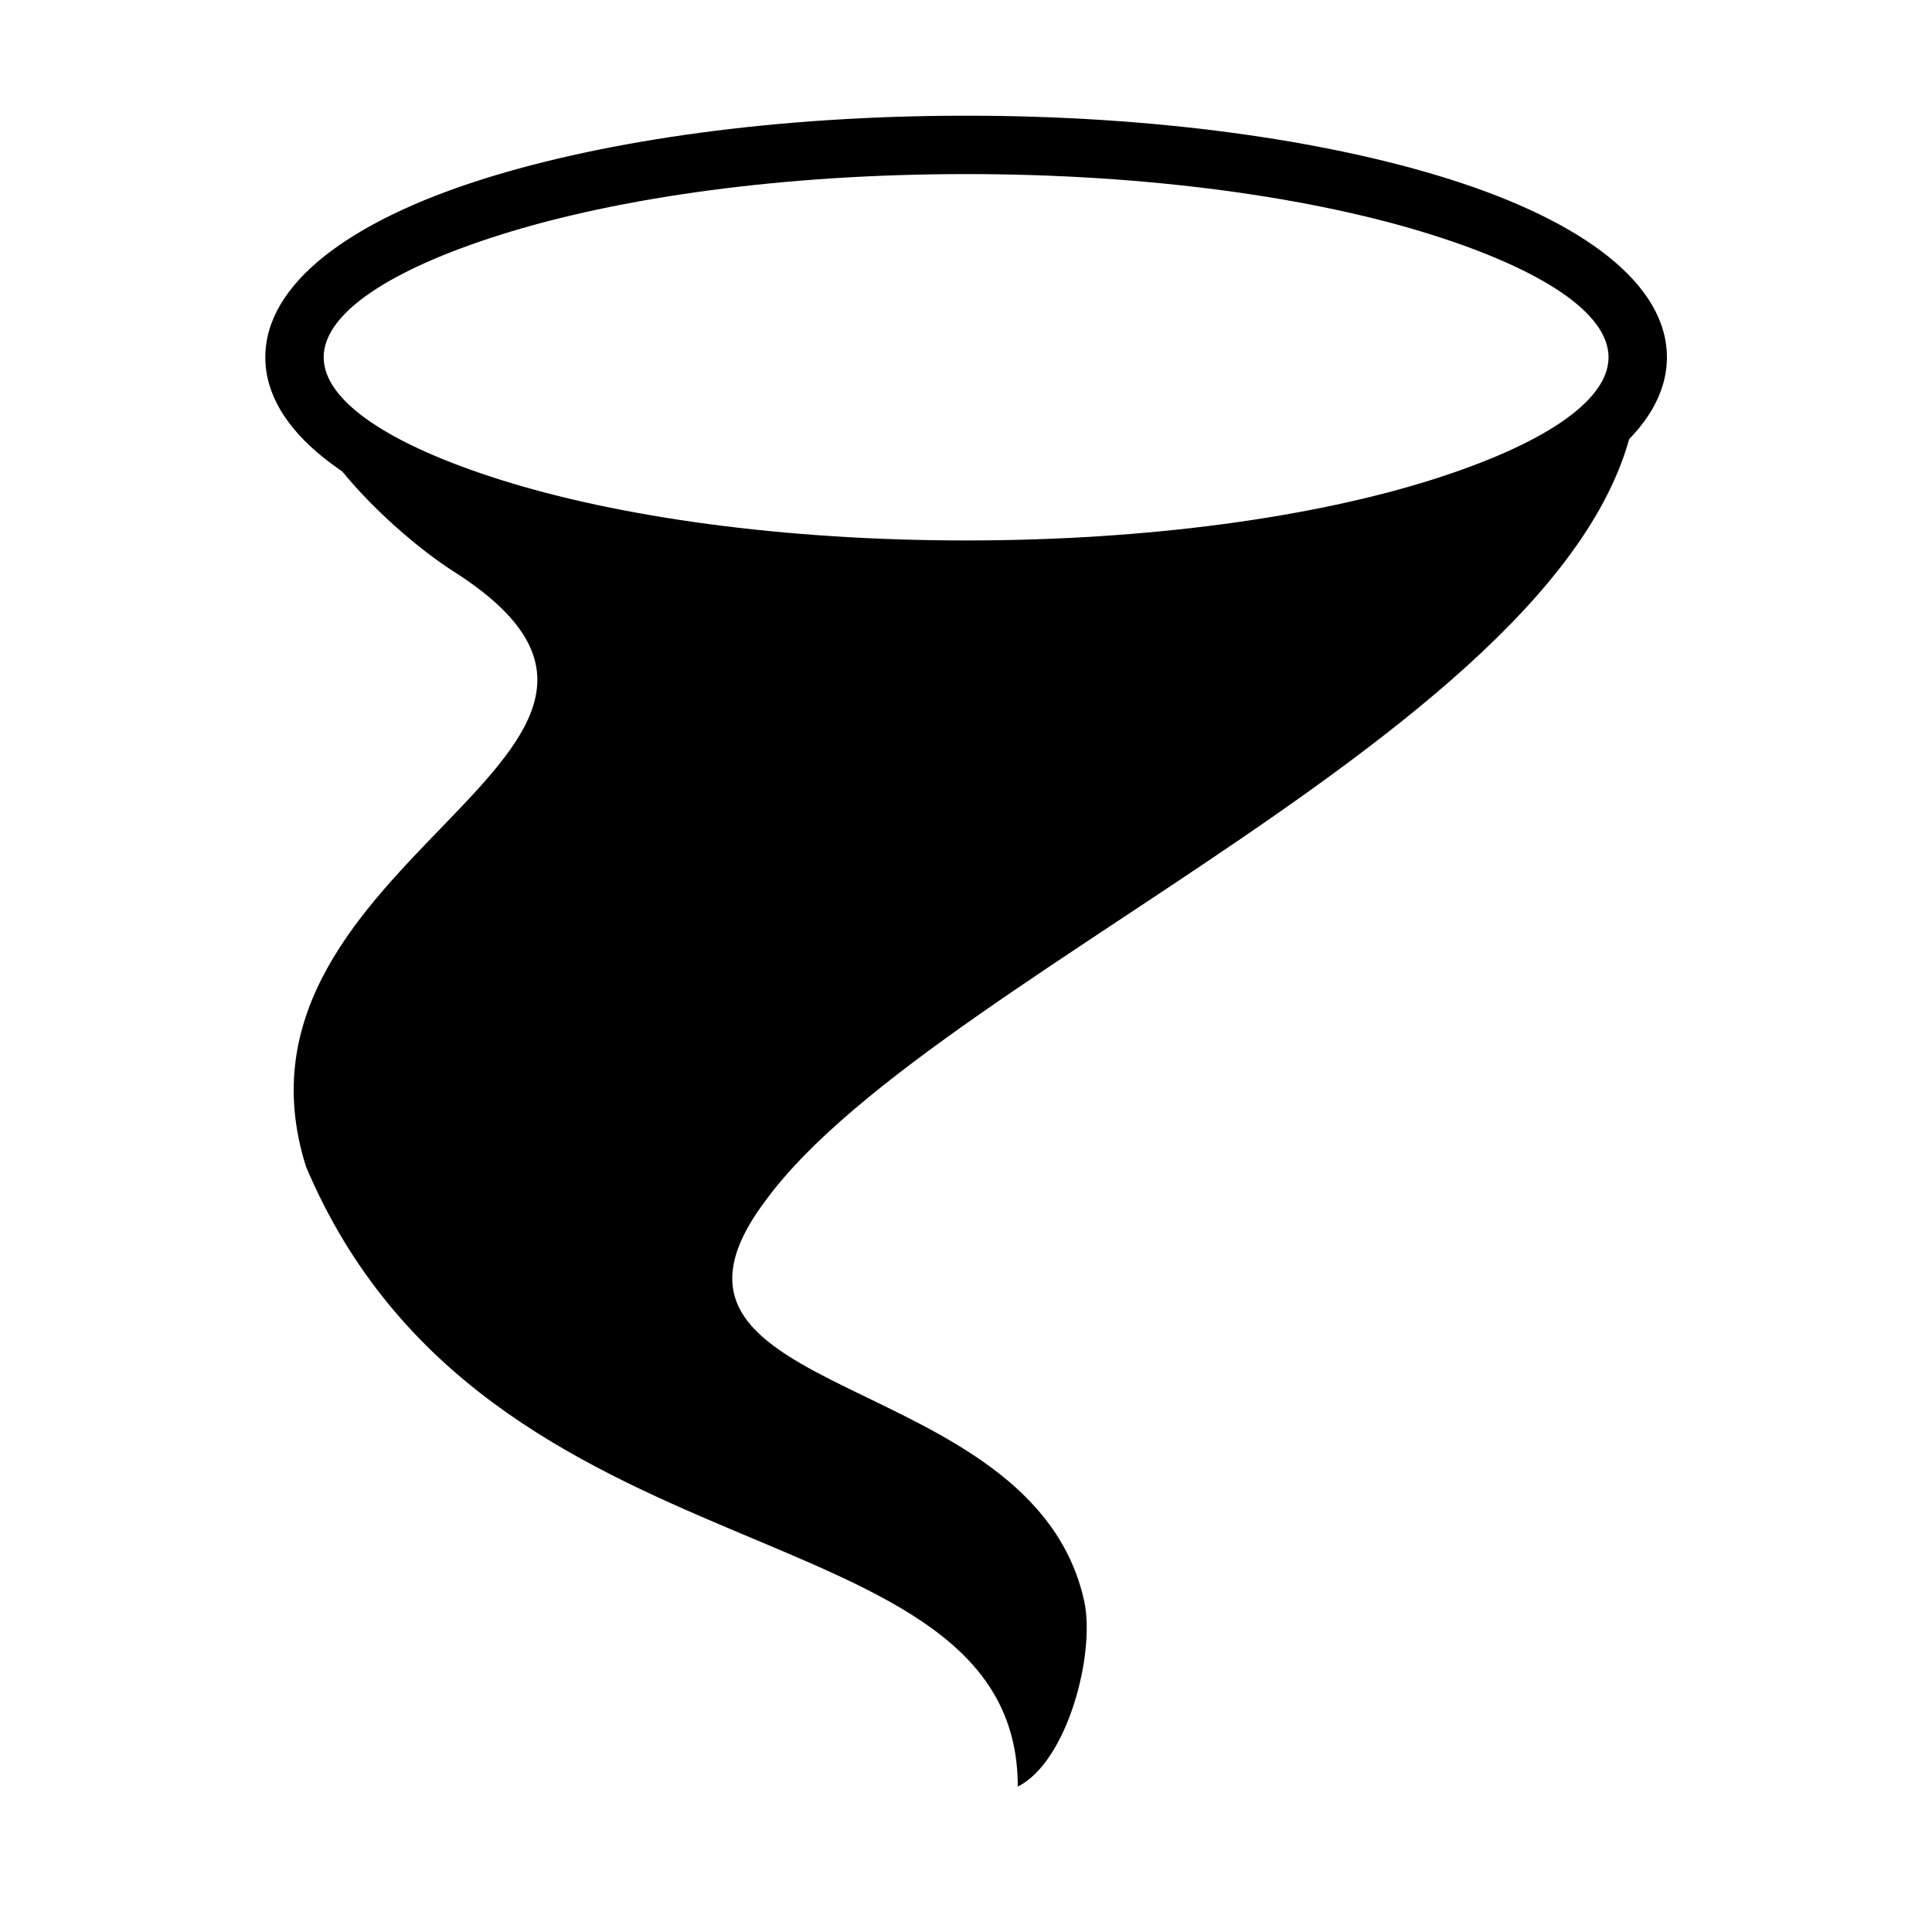 <?xml version="1.0" encoding="UTF-8"?>
<!-- The Best Svg Icon site in the world: iconSvg.co, Visit us! https://iconsvg.co -->
<svg fill="#000000" width="800px" height="800px" version="1.1" viewBox="144 144 512 512" xmlns="http://www.w3.org/2000/svg">
 <g>
  <path d="m400.03 174.66c49.934 0 95.262 6.438 128.18 16.848 35.551 11.242 57.539 27.855 57.539 47.172 0 19.316-21.988 35.93-57.539 47.172-32.918 10.41-78.246 16.848-128.18 16.848s-95.262-6.438-128.18-16.848c-35.551-11.242-57.539-27.855-57.539-47.172 0-19.316 21.988-35.93 57.539-47.172 32.918-10.41 78.242-16.848 128.18-16.848zm123.53 31.594c-31.5-9.961-75.164-16.121-123.53-16.121-48.363 0-92.027 6.16-123.53 16.121-28.867 9.129-46.723 20.66-46.723 32.426 0 11.77 17.855 23.301 46.723 32.426 31.5 9.961 75.164 16.121 123.53 16.121 48.363 0 92.027-6.16 123.53-16.121 28.867-9.129 46.723-20.66 46.723-32.426 0-11.77-17.855-23.301-46.723-32.426z"/>
  <path d="m578.01 238.68c6.559 88.512-184.9 159.92-231.22 223.62-40.234 53.648 70.891 43.465 84.543 106.06 3.008 13.82-4.434 42.52-17.609 49.105 0-76.168-140.83-51.301-188.63-164.29-25.945-82.168 113.66-110.12 39.191-157.69-16.203-10.344-45.211-37.445-42.234-56.805 0 31.086 79.684 56.285 177.98 56.285s177.98-25.199 177.98-56.285z" fill-rule="evenodd"/>
 </g>
</svg>